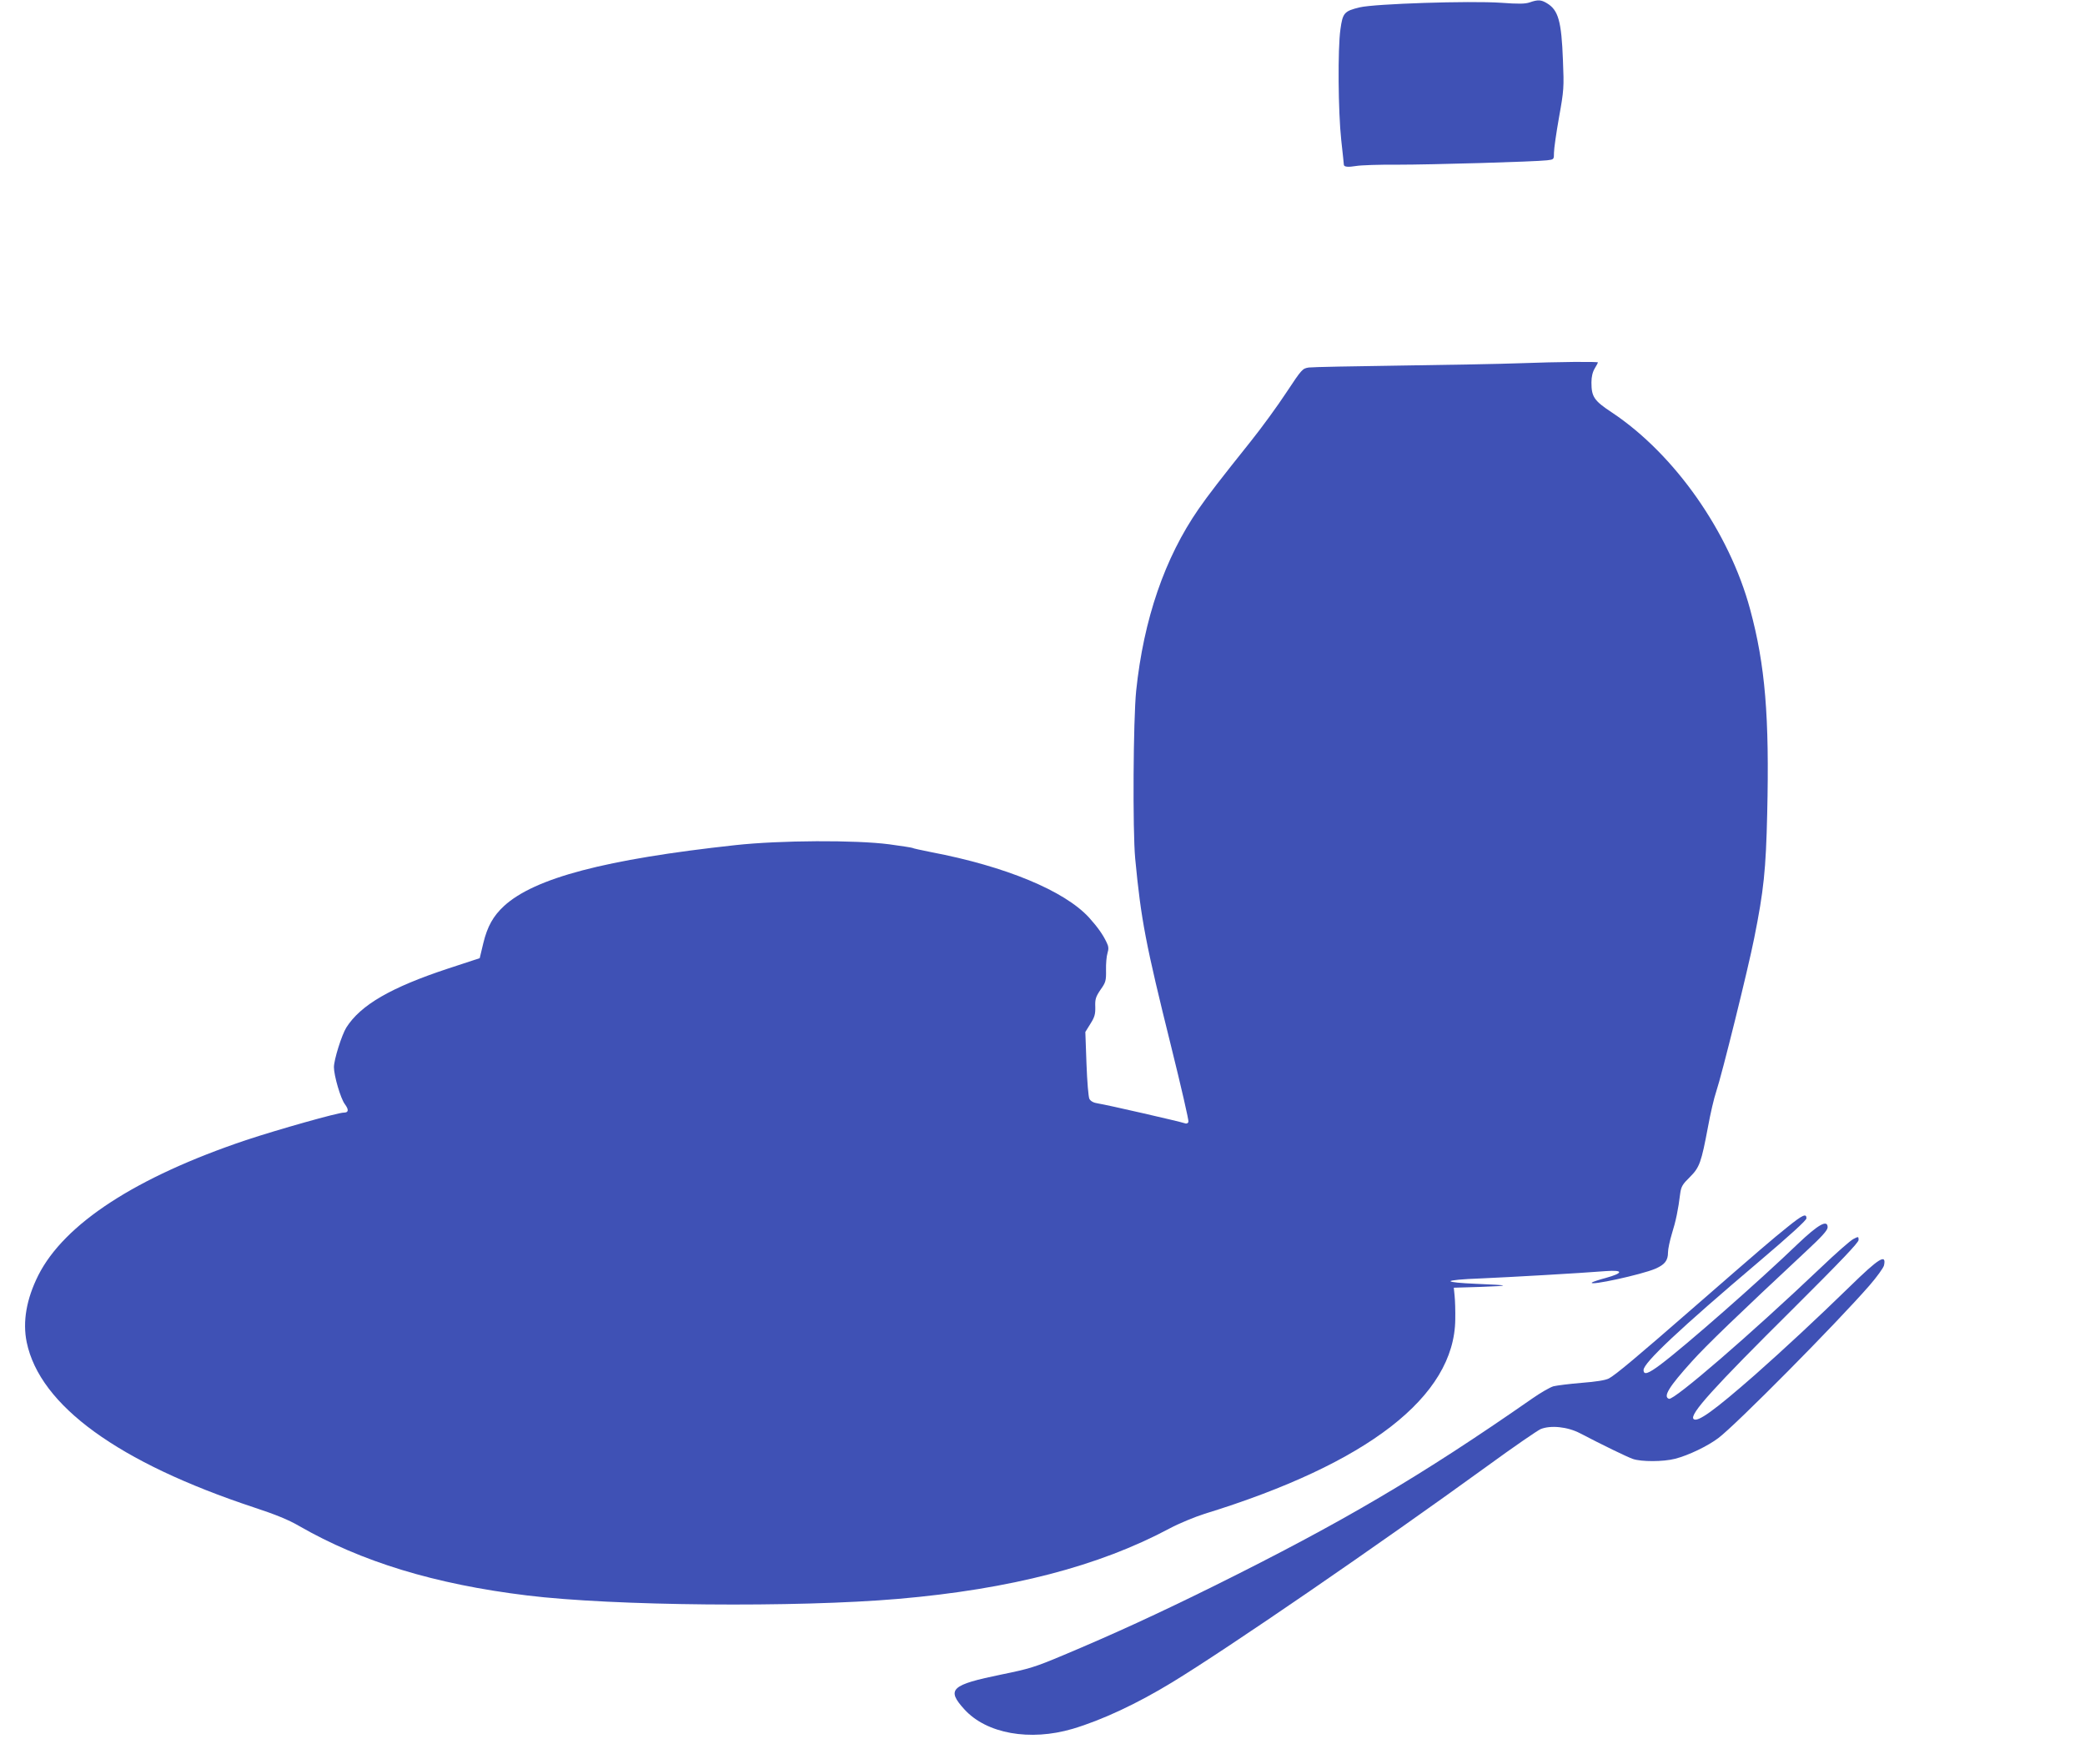 <?xml version="1.0" standalone="no"?>
<!DOCTYPE svg PUBLIC "-//W3C//DTD SVG 20010904//EN"
 "http://www.w3.org/TR/2001/REC-SVG-20010904/DTD/svg10.dtd">
<svg version="1.0" xmlns="http://www.w3.org/2000/svg"
 width="1280pt" height="1083pt" viewBox="0 0 1280 1083"
 preserveAspectRatio="xMidYMid meet">
<g transform="translate(0,1083) scale(0.1,-0.1)"
fill="#3f51b5" stroke="none">
<path d="M9390 10815 c-27 -9 -68 -10 -175 -2 -194 13 -774 -6 -867 -28 -96
-23 -105 -34 -119 -135 -17 -120 -14 -505 5 -680 9 -80 16 -148 16 -151 0 -14
27 -16 75 -8 28 5 142 9 255 8 208 0 840 18 918 27 42 5 42 5 42 47 0 24 14
121 31 217 30 167 31 183 24 351 -9 238 -28 307 -98 349 -36 22 -56 23 -107 5z"/>
<path d="M9325 8600 c-104 -4 -428 -10 -720 -14 -291 -4 -548 -9 -570 -12 -39
-6 -43 -10 -137 -152 -53 -81 -152 -217 -220 -302 -187 -234 -259 -327 -320
-415 -207 -299 -337 -675 -383 -1116 -18 -178 -22 -856 -6 -1029 36 -378 64
-523 221 -1155 61 -246 109 -454 106 -462 -4 -10 -13 -13 -24 -8 -24 9 -477
113 -530 121 -29 4 -46 14 -54 28 -6 11 -14 105 -18 216 l-7 195 31 50 c26 41
31 59 30 104 -2 47 3 62 32 105 32 45 35 55 34 120 -1 39 3 86 9 105 8 26 7
41 -5 65 -23 49 -55 94 -108 153 -151 165 -513 315 -970 402 -59 12 -112 23
-115 26 -4 2 -68 12 -142 22 -208 27 -668 25 -944 -5 -799 -87 -1234 -202
-1421 -374 -66 -61 -102 -125 -127 -228 l-22 -92 -192 -63 c-352 -116 -539
-224 -627 -363 -28 -45 -76 -197 -76 -243 0 -52 41 -193 67 -227 25 -34 24
-52 -6 -52 -37 0 -405 -104 -601 -169 -675 -227 -1115 -513 -1275 -830 -73
-146 -97 -285 -71 -411 81 -389 562 -738 1396 -1014 131 -43 212 -76 277 -114
381 -219 832 -357 1398 -426 528 -65 1656 -75 2281 -21 690 60 1229 200 1664
432 58 31 155 71 215 90 1003 309 1534 721 1539 1193 1 52 -1 118 -4 145 l-5
50 165 5 c191 7 185 10 -30 19 -93 4 -155 10 -155 16 0 6 73 13 185 17 183 8
606 32 769 45 109 8 108 -12 -1 -42 -42 -11 -80 -24 -85 -28 -22 -23 303 48
388 84 60 26 79 51 79 101 0 20 11 72 24 115 24 76 39 148 51 247 6 42 14 56
59 100 60 60 70 88 112 311 14 77 36 173 50 214 35 104 196 754 233 941 59
294 72 420 80 765 14 595 -12 912 -105 1255 -128 474 -463 951 -847 1207 -111
73 -127 97 -127 185 0 35 7 64 20 86 11 18 20 35 20 37 0 6 -239 4 -485 -5z"/>
<path d="M10974 3298 c-96 -77 -158 -130 -569 -488 -353 -308 -488 -421 -528
-442 -21 -11 -78 -20 -167 -27 -74 -6 -152 -16 -173 -21 -21 -6 -80 -40 -130
-75 -685 -477 -1164 -759 -1952 -1150 -346 -171 -613 -294 -930 -427 -171 -72
-208 -83 -375 -117 -313 -64 -342 -91 -229 -215 136 -149 402 -196 664 -119
181 54 395 154 610 285 345 210 1261 839 1938 1330 159 116 305 216 325 225
61 25 165 15 243 -26 136 -71 286 -144 323 -157 51 -18 187 -18 260 1 82 21
200 78 265 127 110 83 724 703 928 937 45 52 85 107 89 123 16 74 -31 45 -211
-131 -196 -191 -408 -388 -580 -540 -252 -221 -355 -295 -378 -272 -27 27 119
189 615 681 287 286 398 402 398 418 0 22 -1 22 -32 6 -18 -9 -107 -87 -198
-174 -436 -414 -903 -817 -934 -807 -38 13 0 74 141 230 87 97 280 283 701
676 98 91 132 129 132 147 0 50 -58 17 -183 -102 -239 -230 -690 -626 -842
-740 -77 -58 -105 -67 -105 -34 0 44 221 252 713 669 186 158 287 250 287 262
0 32 -23 22 -116 -53z"/>
</g>
</svg>
